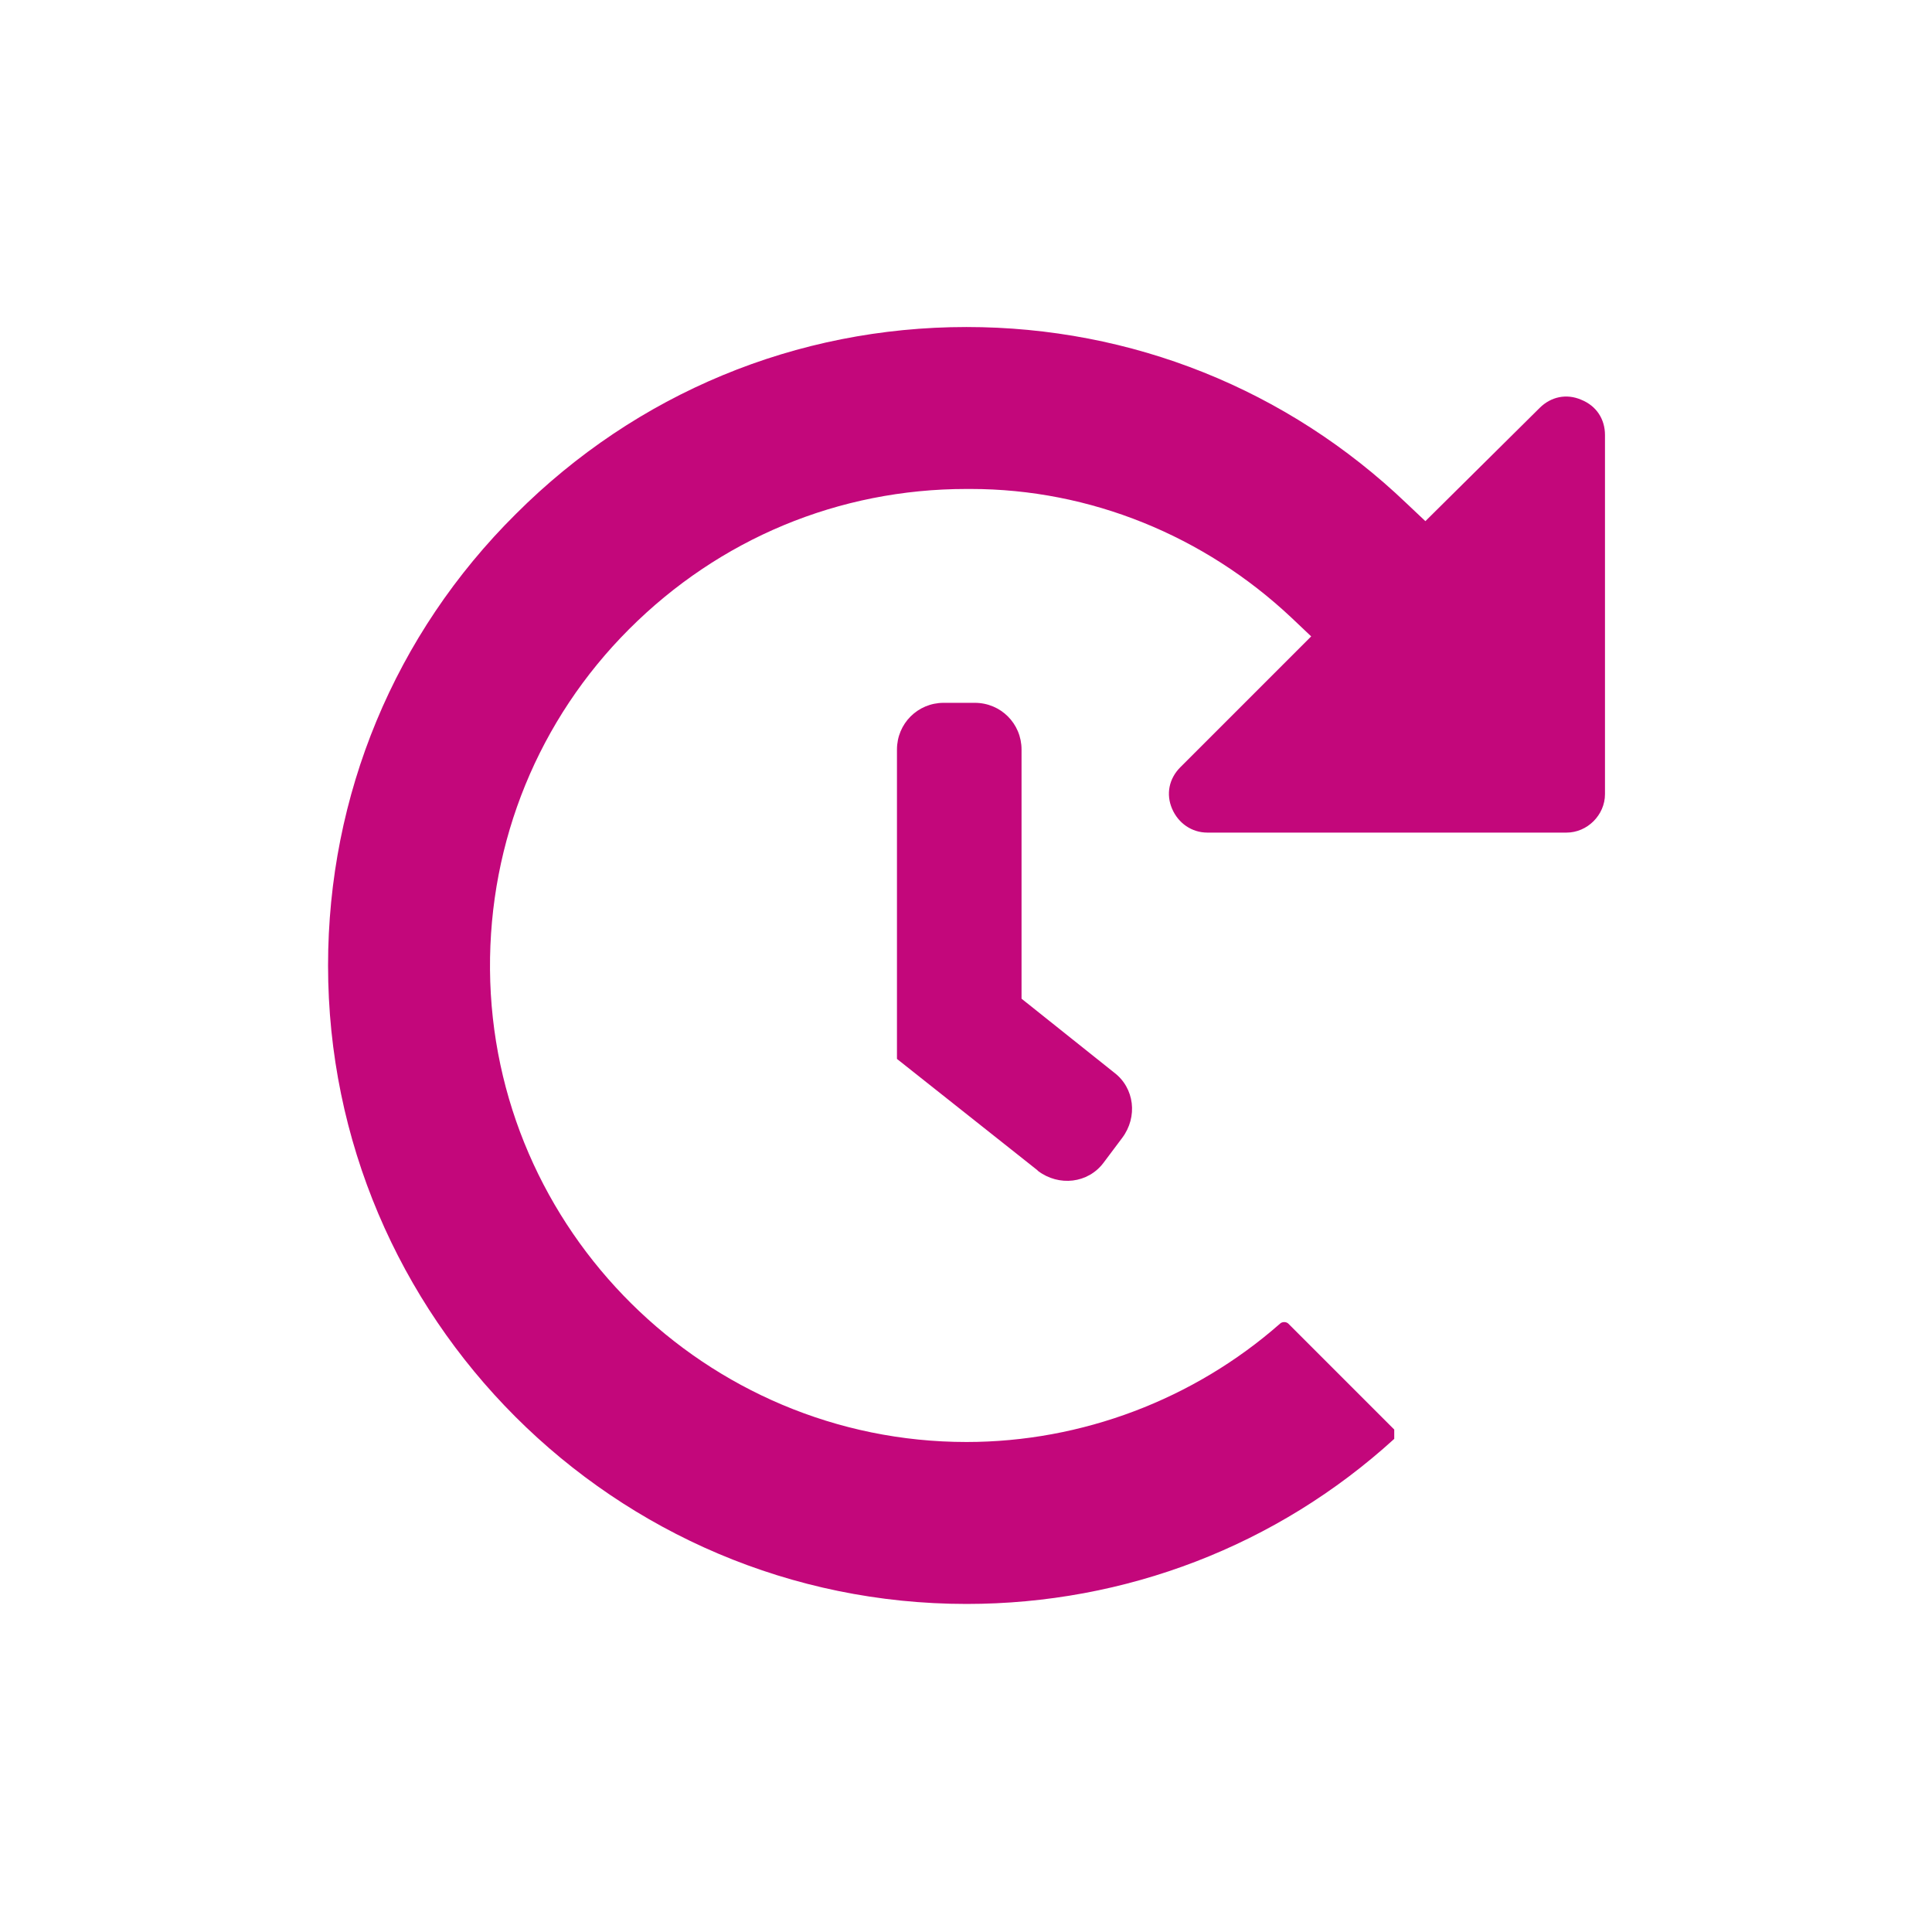 <svg xmlns="http://www.w3.org/2000/svg" id="Livello_2" data-name="Livello 2" viewBox="0 0 18.61 18.61">
  <defs fill="#c3077b">
    <style>
      .cls-1 {
        fill: none;
      }

      .cls-1, .cls-2 {
        stroke-width: 0px;
      }

      .cls-2 {
        fill: #c3077b;
      }
    </style>
  </defs>
  <g id="Livello_1-2" data-name="Livello 1">
    <g>
      <rect class="cls-1" width="18.61" height="18.61" fill="#c3077b"/>
      <g>
        <path class="cls-2" d="M9.99,11.27l-1.35-1.07v-2.98c0-.25.2-.45.45-.45h.3c.25,0,.45.2.45.45v2.4l.89.71c.2.15.23.43.08.63l-.18.24c-.15.2-.43.23-.63.08Z" fill="#c3077b"/>
        <path class="cls-2" d="M9.31,3.15c-1.64,0-3.18.64-4.34,1.8-1.17,1.16-1.81,2.71-1.81,4.35,0,3.39,2.76,6.15,6.15,6.15,1.53,0,2.99-.56,4.12-1.59v-.09s-1.02-1.02-1.02-1.02c-.02-.02-.06-.02-.08,0-.83.73-1.91,1.14-3.02,1.14-2.51,0-4.57-2.04-4.59-4.55-.01-1.24.47-2.41,1.34-3.28.87-.87,2.02-1.35,3.25-1.35h.04c1.15,0,2.25.45,3.09,1.24l.19.18-1.26,1.26c-.11.11-.14.26-.08.4.06.14.19.23.34.23h3.46c.2,0,.37-.17.37-.37v-3.46c0-.15-.08-.28-.23-.34-.14-.06-.29-.03-.4.08l-1.1,1.09-.18-.17c-1.15-1.1-2.65-1.7-4.24-1.7h-.01Z" fill="#c3077b"/>
      </g>
    </g>
  </g>
</svg>
